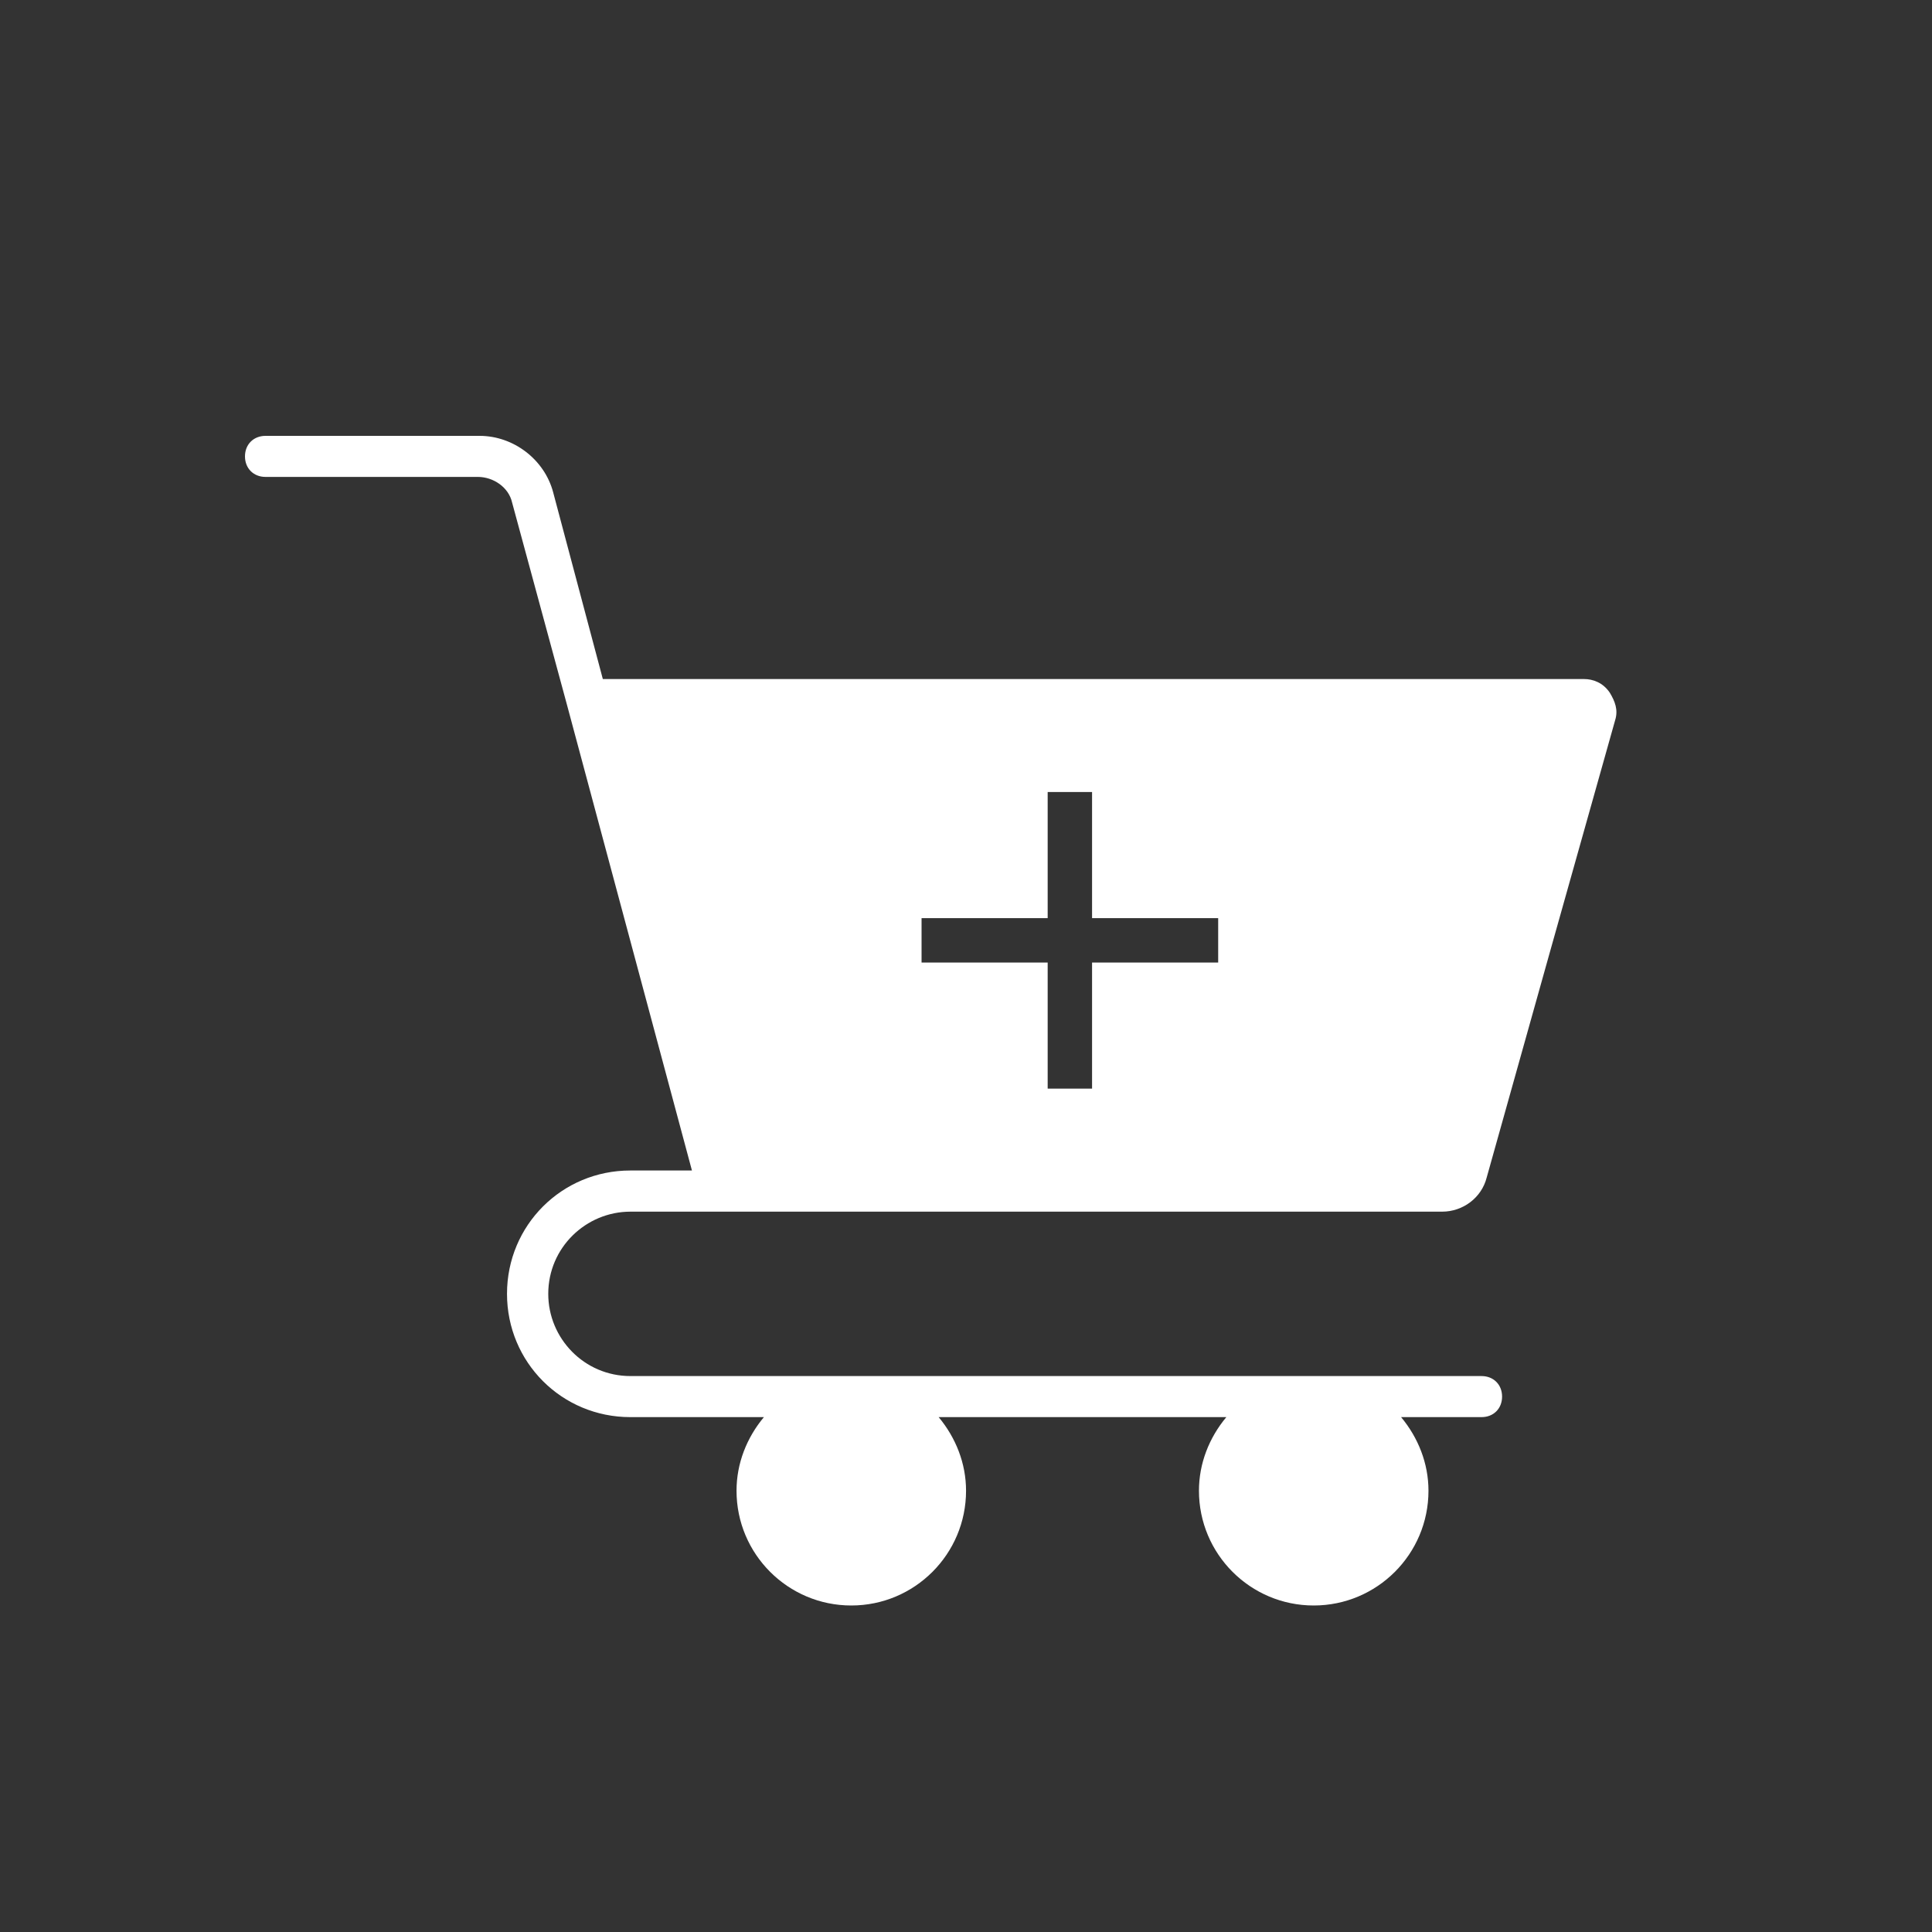 <?xml version="1.0" encoding="utf-8"?>
<!-- Generator: Adobe Illustrator 26.3.1, SVG Export Plug-In . SVG Version: 6.00 Build 0)  -->
<svg version="1.1" xmlns="http://www.w3.org/2000/svg" xmlns:xlink="http://www.w3.org/1999/xlink" x="0px" y="0px"
	 viewBox="0 0 400 400" style="enable-background:new 0 0 400 400;" xml:space="preserve">
<rect x="0" y="0" width="400" height="400" fill="#333333" stroke="none"/>
<style type="text/css">
	.st0{display:none;}
	.st1{display:inline;fill:#FFFFFF;}
	.st2{display:inline;}
	.st3{fill:#FFFFFF;}
</style>
<g id="glove" class="st0">
	<path class="st1" d="M162.55,296.3H264.2V307h-96.3v32.1h106.86l-8.92-53.5H134.16l-8.92,53.5h31.95v-42.8H162.55z M253.5,274.9
		l21.4-21.4V114.4c0-5.91-4.79-10.7-10.7-10.7s-10.7,4.79-10.7,10.7v74.9h-10.7V93c0-5.91-4.79-10.7-10.7-10.7s-10.7,4.79-10.7,10.7
		v96.3h-10.7V71.59c0-5.91-4.79-10.7-10.7-10.7s-10.7,4.79-10.7,10.7v117.7h-10.7V93c0-5.91-4.79-10.7-10.7-10.7
		s-10.7,4.79-10.7,10.7v117.7h-10.7v-53.5c0-5.91-4.79-10.7-10.7-10.7s-10.7,4.79-10.7,10.7v96.3l21.4,21.4h-15.13l-16.97-16.97
		V157.2c0-11.82,9.58-21.4,21.4-21.4c3.9,0,7.55,1.04,10.7,2.86V93c0-11.82,9.58-21.4,21.4-21.4c3.9,0,7.55,1.04,10.7,2.86v-2.86
		c0-11.82,9.58-21.4,21.4-21.4s21.4,9.58,21.4,21.4v2.86c3.15-1.82,6.8-2.86,10.7-2.86c11.82,0,21.4,9.58,21.4,21.4v2.86
		c3.15-1.82,6.8-2.86,10.7-2.86c11.82,0,21.4,9.58,21.4,21.4v143.54l-16.97,16.97L253.5,274.9z M125.1,274.9H274.9l10.7,64.2v10.7
		H114.4v-10.7L125.1,274.9z M178.6,317.71h10.7v10.7h-10.7V317.71z"/>
</g>
<g id="Industry" class="st0">
	<g class="st2">
		<path class="st3" d="M65.32,82.23v269.36h44.89V127.12h49.38v22.45c-4.94,0-8.98,4.04-8.98,8.98v11.67c0,2.24,0.9,4.49,2.69,6.29
			l4.49,4.49c0.45,0.45,1.35,0.9,1.8,1.35v9.43l7.63,7.63c0.9,0.9,1.35,1.8,1.35,3.14v5.39c0,2.69-1.8,4.49-4.49,4.49
			c-2.69,0-4.49-1.8-4.49-4.49v-4.49h-8.98v4.49c0,1.35,0.45,3.14,0.9,4.49h-18.86c-2.69,0-4.49,1.8-4.49,4.49v44.89h67.34v-49.38
			h-18.86c0.45-1.35,0.9-3.14,0.9-4.49v-5.39c0-3.59-1.35-7.18-4.04-9.43l-4.94-4.94v-5.84c0.9-0.45,1.35-0.9,1.8-1.35l4.49-4.49
			c1.8-1.8,2.69-4.04,2.69-6.29v-11.67c0-4.94-4.04-8.98-8.98-8.98v-22.45h62.85v22.45c-4.94,0-8.98,4.04-8.98,8.98v11.67
			c0,2.24,0.9,4.49,2.69,6.29l4.49,4.49c0.45,0.45,1.35,0.9,1.8,1.35v9.43l7.63,7.63c0.9,0.9,1.35,1.8,1.35,3.14v5.39
			c0,2.69-1.8,4.49-4.49,4.49c-2.69,0-4.49-1.8-4.49-4.49v-4.49h-8.98v4.49c0,1.35,0.45,3.14,0.9,4.49h-18.86v49.38h67.34v-44.89
			c0-2.69-1.8-4.49-4.49-4.49h-18.86c0.45-1.35,0.9-3.14,0.9-4.49v-5.39c0-3.59-1.35-7.18-4.04-9.43l-4.94-4.94v-5.84
			c0.9-0.45,1.35-0.9,1.8-1.35l4.49-4.49c1.8-1.8,2.69-4.04,2.69-6.29v-11.67c0-4.94-4.04-8.98-8.98-8.98v-22.45h49.38v224.47h44.89
			V82.23H65.32z M173.07,239.36h-17.96v-8.98h17.96V239.36z M168.58,170.22l-4.49,4.49l-4.49-4.49v-11.67h8.98V170.22z
			 M244.89,239.36h-17.96v-8.98h17.96V239.36z M240.41,170.22l-4.49,4.49l-4.49-4.49v-11.67h8.98V170.22z M325.7,118.15h-20.65
			L325.7,97.5V118.15z M319.42,91.21l-20.65,20.65V91.21H319.42z M74.3,97.5l20.65,20.65H74.3V97.5z M101.24,111.86L80.59,91.21
			h20.65V111.86z M74.3,127.12h25.14L74.3,152.26V127.12z M74.3,178.3l20.65,20.65H74.3V178.3z M74.3,207.93h25.14L74.3,233.07
			V207.93z M74.3,293.23h20.65L74.3,313.88V293.23z M74.3,284.25v-25.14l25.14,25.14H74.3z M74.3,342.61v-8.98h26.94v8.98H74.3z
			 M101.24,324.65H76.1l25.14-25.14V324.65z M80.59,252.83h20.65v20.65L80.59,252.83z M101.24,243.85H76.1l25.14-25.14V243.85z
			 M76.1,167.53h25.14v25.14L76.1,167.53z M101.24,158.55H80.59l20.65-20.65V158.55z M110.22,118.15V91.21h49.38v26.94H110.22z
			 M168.58,118.15V91.21h62.85v26.94H168.58z M240.41,91.21h49.38v26.94h-49.38V91.21z M298.77,137.9l20.65,20.65h-20.65V137.9z
			 M298.77,167.53h25.14l-25.14,25.14V167.53z M298.77,218.71l25.14,25.14h-25.14V218.71z M298.77,252.83h20.65l-20.65,20.65V252.83
			z M325.7,313.88l-20.65-20.65h20.65V313.88z M323.91,324.65h-25.14v-25.14L323.91,324.65z M298.77,342.61v-8.98h26.94v8.98H298.77
			z M325.7,284.25h-25.14l25.14-25.14V284.25z M300.56,207.93h25.14v25.14L300.56,207.93z M325.7,198.95h-20.65l20.65-20.65V198.95z
			 M300.56,127.12h25.14v25.14L300.56,127.12z"/>
		<path class="st3" d="M204.49,320.16h62.85c2.69,0,4.49-1.8,4.49-4.49v-44.89h-67.34V320.16z M226.94,284.25h17.96v8.98h-17.96
			V284.25z"/>
		<path class="st3" d="M128.17,315.68c0,2.69,1.8,4.49,4.49,4.49h62.85v-49.38h-67.34V315.68z M155.11,284.25h17.96v8.98h-17.96
			V284.25z"/>
	</g>
</g>
<g id="Partners" class="st0">
	<g class="st2">
		<path class="st3" d="M383.39,212.11L302.14,82.87c-0.64-1.28-2.56-2.56-3.84-2.56c-1.92-0.64-3.2,0-5.12,0.64l-38.39,24.31
			c-3.2,1.92-3.84,5.76-1.92,8.96l1.92,3.2c-15.36-2.56-39.03-3.84-54.38,3.2h-0.64c-16.63-5.76-44.79-2.56-61.42,0.64l5.12-8.32
			c1.92-3.2,0.64-7.04-2.56-8.96l-37.75-22.39c-1.28-0.64-3.2-1.28-5.12-0.64c-1.92,0.64-3.2,1.28-3.84,3.2l-74.86,131.8
			c-1.92,3.2-0.64,7.04,2.56,8.96l37.11,21.11c1.28,0.64,1.92,0.64,3.2,0.64c1.92,0,4.48-1.28,5.76-3.2l7.68-13.44
			c1.92,4.48,4.48,8.32,7.04,10.88c-4.48,5.12-7.04,11.52-7.04,17.91c0,7.04,2.56,14.08,7.68,19.19c5.12,5.12,12.16,7.68,19.19,7.68
			h2.56v2.56c0,7.04,2.56,14.08,7.68,19.19c5.12,5.12,11.52,7.68,19.19,7.68h2.56v2.56c0,7.04,2.56,14.08,7.68,19.19
			c5.12,5.12,12.16,7.68,19.19,7.68c7.04,0,13.44-2.56,19.19-7.68l2.56-2.56l15.36,11.52c5.12,3.84,10.24,5.76,16,5.76
			c8.32,0,16-3.2,20.47-9.6c3.2-4.48,5.12-8.96,5.12-14.08h1.28c7.68,0,15.36-3.2,20.47-9.6c3.2-4.48,5.12-9.6,5.12-14.08h1.92
			c7.68,0,15.36-3.2,20.47-8.96c3.2-3.84,5.12-8.32,5.12-14.08c6.4-0.64,12.8-3.84,16.63-9.6c5.76-7.68,6.4-17.27,2.56-24.95
			l17.27-10.24l5.12,8.32c0.64,1.28,2.56,2.56,3.84,2.56h1.28c1.28,0,2.56-0.64,3.2-1.28l38.39-24.95
			C384.67,218.51,385.31,214.67,383.39,212.11z M59.65,231.31l-26.23-14.72l68.46-121.56l26.87,16L59.65,231.31z M91.64,269.06
			c-2.56-2.56-3.84-6.4-3.84-9.6c0-3.84,1.28-7.04,3.84-9.6l3.84-3.84c5.12-5.12,14.72-5.12,19.83,0c2.56,2.56,3.84,6.4,3.84,9.6
			c0,3.84-1.28,7.04-3.84,9.6l-3.84,3.84C106.35,274.17,97.39,274.17,91.64,269.06z M120.43,297.85c-2.56-2.56-3.84-6.4-3.84-9.6
			c0-3.84,1.28-7.04,3.84-9.6l3.84-3.84c2.56-2.56,6.4-3.84,9.6-3.84c3.2,0,7.04,1.28,9.6,3.84c5.76,5.76,5.76,14.08,0,19.83
			l-3.84,3.84C135.14,302.96,126.19,302.96,120.43,297.85z M169.05,326.64c-5.76,5.12-14.08,5.12-19.83,0
			c-2.56-2.56-3.84-6.4-3.84-9.6c0-3.84,1.28-7.04,3.84-9.6l3.84-3.84c2.56-2.56,6.4-3.84,9.6-3.84s7.04,1.28,9.6,3.84
			c2.56,2.56,3.84,6.4,3.84,9.6c0,3.84-1.28,7.04-3.84,9.6L169.05,326.64z M298.93,262.66c-2.56,3.2-6.4,5.12-10.88,4.48
			c-0.64-0.64-1.92-0.64-3.2-0.64l-3.84-1.92l-12.8-10.24c-2.56-1.92-7.04-1.92-8.96,1.28c-1.92,2.56-1.92,7.04,1.28,8.96
			l12.8,10.24c1.92,1.28,3.84,2.56,6.4,3.84c0,2.56-0.64,5.12-1.92,7.04c-4.48,5.12-12.8,6.4-17.91,2.56l-0.64-0.64
			c0,0-0.64,0-0.64-0.64l-12.8-10.24c-2.56-1.92-7.04-1.92-8.96,1.28c-1.92,2.56-1.92,7.04,1.28,8.96l12.8,10.24l0.64,0.64
			c1.92,3.2,1.92,8.32-0.64,11.52c-3.84,4.48-11.52,6.4-16.63,3.2c-0.64-0.64-1.28-0.64-1.92-1.28l-0.64-0.64l-12.8-10.24
			c-2.56-1.92-7.04-1.92-8.96,1.28c-1.92,2.56-1.92,7.04,1.28,8.96l12.8,10.24c0.64,0,0.64,0.64,1.28,1.28
			c1.28,3.84,1.28,7.68-1.92,11.52c-1.92,3.2-5.76,4.48-10.24,4.48c-3.2,0-5.76-0.64-8.32-3.2l-12.8-9.6l-3.2-1.92
			c1.28-3.2,1.92-6.4,1.92-10.24c0-7.04-2.56-14.08-7.68-19.19c-5.76-5.76-13.44-8.32-21.11-7.68c0.64-7.68-1.92-15.36-7.68-21.11
			c-5.76-5.76-13.44-8.32-21.11-7.68v-2.56c0-7.04-2.56-14.08-7.68-19.19s-11.52-7.68-19.19-7.68c-5.12,0-10.24,1.28-14.08,3.84
			c-2.56-3.2-6.4-8.96-7.68-17.27l46.07-79.98c12.8-2.56,39.67-7.04,57.58-4.48l-44.15,40.95c-7.68,7.68-8.32,19.83-0.64,28.15
			c3.84,4.48,9.6,7.04,15.36,7.04c3.84,0,7.68-1.28,10.88-3.2l36.47-24.31c5.12-3.84,11.52-5.12,17.91-3.84l6.4,0.64l58.22,61.42
			l10.24,10.88C302.13,251.14,302.13,258.18,298.93,262.66L298.93,262.66z M304.05,235.15l-7.04-7.68l-47.35-50.54l8.32,0.64
			c3.2,0.64,6.4-1.92,7.04-5.76c0.64-3.2-1.92-6.4-5.76-7.04l-24.31-2.56c-1.28-0.64-1.92-0.64-3.2-0.64l-6.4-0.64
			c-8.96-1.28-19.19,0.64-26.87,6.4l-36.47,24.31c-3.2,1.92-7.04,1.28-9.6-1.28c-2.56-3.2-2.56-7.68,0-10.24l47.99-44.79
			c0.64-0.64,1.92-1.28,2.56-2.56c1.28,0,1.92-0.64,2.56-1.28c13.44-6.4,40.95-3.84,58.22,0l58.22,92.78L304.05,235.15z
			 M341.8,231.31l-4.48-6.4c0-0.64,0-1.28-0.64-1.92c-0.64-0.64-1.28-1.28-1.28-1.92L267.58,112.3l27.51-17.27l74.22,118.37
			L341.8,231.31z"/>
	</g>
</g>
<g id="Variety" class="st0">
	<path class="st1" d="M100.43,326.11v23.68h9.99v-24.97c0-0.85-0.22-1.68-0.63-2.42l-44.91-80.84c-2.88-5.19-4.39-11.04-4.4-16.98
		v-94.51c0-3.57,1.9-6.87,4.99-8.65c3.09-1.78,6.9-1.78,9.99,0c3.09,1.78,4.99,5.08,4.99,8.65v71.67c-3.02,3.51-4.65,8-4.59,12.63
		c0.06,4.63,1.81,9.08,4.92,12.5l40.91,45.01l7.39-6.72l-40.91-45.02c-1.57-1.73-2.42-3.99-2.36-6.32c0.06-2.33,1.01-4.55,2.66-6.2
		c1.77-1.74,4.17-2.7,6.66-2.66c2.48,0.06,4.83,1.15,6.49,3l35.04,38.95c0.45,0.45,0.95,0.83,1.5,1.14
		c9.76,5.59,17.87,13.66,23.52,23.39c5.65,9.73,8.63,20.77,8.65,32.02v46.31h9.99v-49.94h-0.12c-1.28-24.97-15.06-47.61-36.64-60.23
		l-34.5-38.33c-3.48-3.9-8.43-6.19-13.67-6.31c-1.67-0.02-3.34,0.17-4.96,0.58v-65.5c0-7.14-3.81-13.73-9.99-17.3
		c-6.18-3.57-13.8-3.57-19.97,0c-6.18,3.57-9.99,10.16-9.99,17.3v94.51c0,7.64,1.95,15.16,5.66,21.84L100.43,326.11z"/>
	<path class="st1" d="M330.14,110.08c-5.3,0-10.38,2.1-14.12,5.85c-3.75,3.75-5.85,8.83-5.85,14.12v65.51
		c-3.33-0.86-6.83-0.78-10.12,0.23c-3.29,1.01-6.23,2.91-8.5,5.49l-34.48,38.32c-21.62,12.59-35.41,35.25-36.66,60.24h-0.12v49.94
		h9.99v-46.31c0.02-11.29,3.03-22.38,8.73-32.14c5.69-9.76,13.85-17.84,23.67-23.42c0.48-0.26,0.91-0.6,1.27-1l35.02-38.95
		c1.66-1.85,4.01-2.93,6.49-3c2.49-0.05,4.89,0.91,6.66,2.66c1.65,1.65,2.61,3.87,2.66,6.2c0.06,2.33-0.79,4.6-2.36,6.32
		l-40.89,45.01l7.39,6.73l40.91-45c3.11-3.43,4.87-7.88,4.93-12.51c0.06-4.63-1.57-9.12-4.59-12.63v-71.67
		c0-3.57,1.9-6.87,4.99-8.65c3.09-1.78,6.9-1.78,9.99,0s4.99,5.08,4.99,8.65v93.98c-0.01,6.28-1.7,12.44-4.89,17.85l-44.44,80.51
		c-0.4,0.74-0.61,1.57-0.6,2.41v24.97h9.99V326.1l43.73-79.26c4.06-6.91,6.2-14.78,6.21-22.79v-93.98c0-5.3-2.1-10.38-5.85-14.12
		C340.52,112.19,335.44,110.08,330.14,110.08L330.14,110.08z"/>
	<path class="st1" d="M285.2,188.7v-88.6c0-0.44-0.06-0.88-0.17-1.31c-0.04-0.14-0.12-0.26-0.16-0.4c-0.09-0.27-0.2-0.54-0.33-0.79
		c-0.08-0.14-0.2-0.25-0.29-0.39h0c-0.15-0.23-0.31-0.44-0.5-0.64c-0.11-0.11-0.25-0.19-0.37-0.29h0c-0.2-0.18-0.41-0.35-0.64-0.5
		h-0.05l-79.9-44.94c-1.52-0.85-3.38-0.85-4.89,0l-79.9,44.94h-0.05c-0.23,0.15-0.44,0.32-0.63,0.5c-0.12,0.1-0.26,0.18-0.37,0.29
		c-0.18,0.2-0.35,0.41-0.5,0.64c-0.1,0.13-0.21,0.25-0.29,0.39c-0.13,0.25-0.25,0.52-0.33,0.79c-0.05,0.14-0.12,0.26-0.16,0.4
		c-0.13,0.42-0.21,0.86-0.23,1.31v88.6c0,1.78,0.95,3.43,2.5,4.32l79.9,46.23c0.3,0.16,0.62,0.29,0.94,0.39
		c0.1,0.03,0.18,0.08,0.27,0.11v0c0.84,0.23,1.73,0.23,2.57,0c0.09-0.02,0.17-0.08,0.27-0.11v0c0.33-0.1,0.64-0.23,0.94-0.39
		l79.9-46.23C284.24,192.13,285.2,190.48,285.2,188.7L285.2,188.7z M200.31,60.88l27.55,15.48l-69.71,39.22L130.6,100.1
		L200.31,60.88z M195.31,226.27l-69.91-40.45v-77.19l69.91,39.32V226.27z M200.31,139.32l-31.96-17.99l69.69-39.2l31.98,17.98
		L200.31,139.32z M275.21,185.82l-69.91,40.45v-78.31l69.91-39.32V185.82z"/>
	<path class="st1" d="M255.24,175h9.99v9.99h-9.99V175z"/>
	<path class="st1" d="M235.26,184.99h9.99v9.99h-9.99V184.99z"/>
	<path class="st1" d="M215.29,194.98h9.99v9.99h-9.99V194.98z"/>
</g>
<g id="Quantity" class="st0">
	<path class="st1" d="M70,220.7h123.5v117H70V220.7z"/>
	<path class="st1" d="M245.5,77.7H330v26h-84.5V77.7z"/>
	<path class="st1" d="M245.5,110.2H330v58.5h-84.5V110.2z"/>
	<path class="st1" d="M291,298.7h39v39h-39V298.7z"/>
	<path class="st1" d="M206.5,298.7h78v39h-78V298.7z"/>
	<path class="st1" d="M70,77.7h123.5v136.5H70V77.7z"/>
	<path class="st1" d="M206.5,77.7H239v91h-32.5V77.7z"/>
	<path class="st1" d="M206.5,181.7H330v110.5H206.5V181.7z"/>
</g>
<g id="Cart">
	<path class="st3" d="M333.3,143.43c-1.42-2.13-3.55-2.84-5.32-2.84l0,0H124.81l-10.28-38.65c-1.77-6.74-8.15-11.7-15.24-11.7H54.97
		c-2.48,0-4.25,1.77-4.25,4.25c0,2.48,1.77,4.25,4.25,4.25h43.97c3.19,0,6.38,2.13,7.09,5.32l11.35,41.84l25.88,96.44h-12.76
		c-14.18,0-25.53,11.35-25.53,25.53c0,14.18,11.35,25.53,25.53,25.53h27.66c-3.55,4.25-5.67,9.57-5.67,15.24
		c0,13.12,10.64,23.76,23.76,23.76s23.76-10.64,23.76-23.76c0-5.67-2.13-10.99-5.67-15.24h59.56c-3.55,4.25-5.67,9.57-5.67,15.24
		c0,13.12,10.64,23.76,23.76,23.76s23.76-10.64,23.76-23.76c0-5.67-2.13-10.99-5.67-15.24h16.66c2.48,0,4.25-1.77,4.25-4.25
		c0-2.48-1.77-4.25-4.25-4.25l-176.21,0c-9.57,0-17.02-7.8-17.02-17.02c0-9.57,7.8-17.02,17.02-17.02h168.06
		c4.25,0,8.15-2.84,9.22-7.09l13.12-46.8l13.47-47.87C335.07,146.97,334.36,145.2,333.3,143.43z M252.21,199.28H226.1v26.11h-9.19
		v-26.11H190.8v-9.19h26.11v-26.11h9.19v26.11h26.11V199.28z"/>
</g>
</svg>
